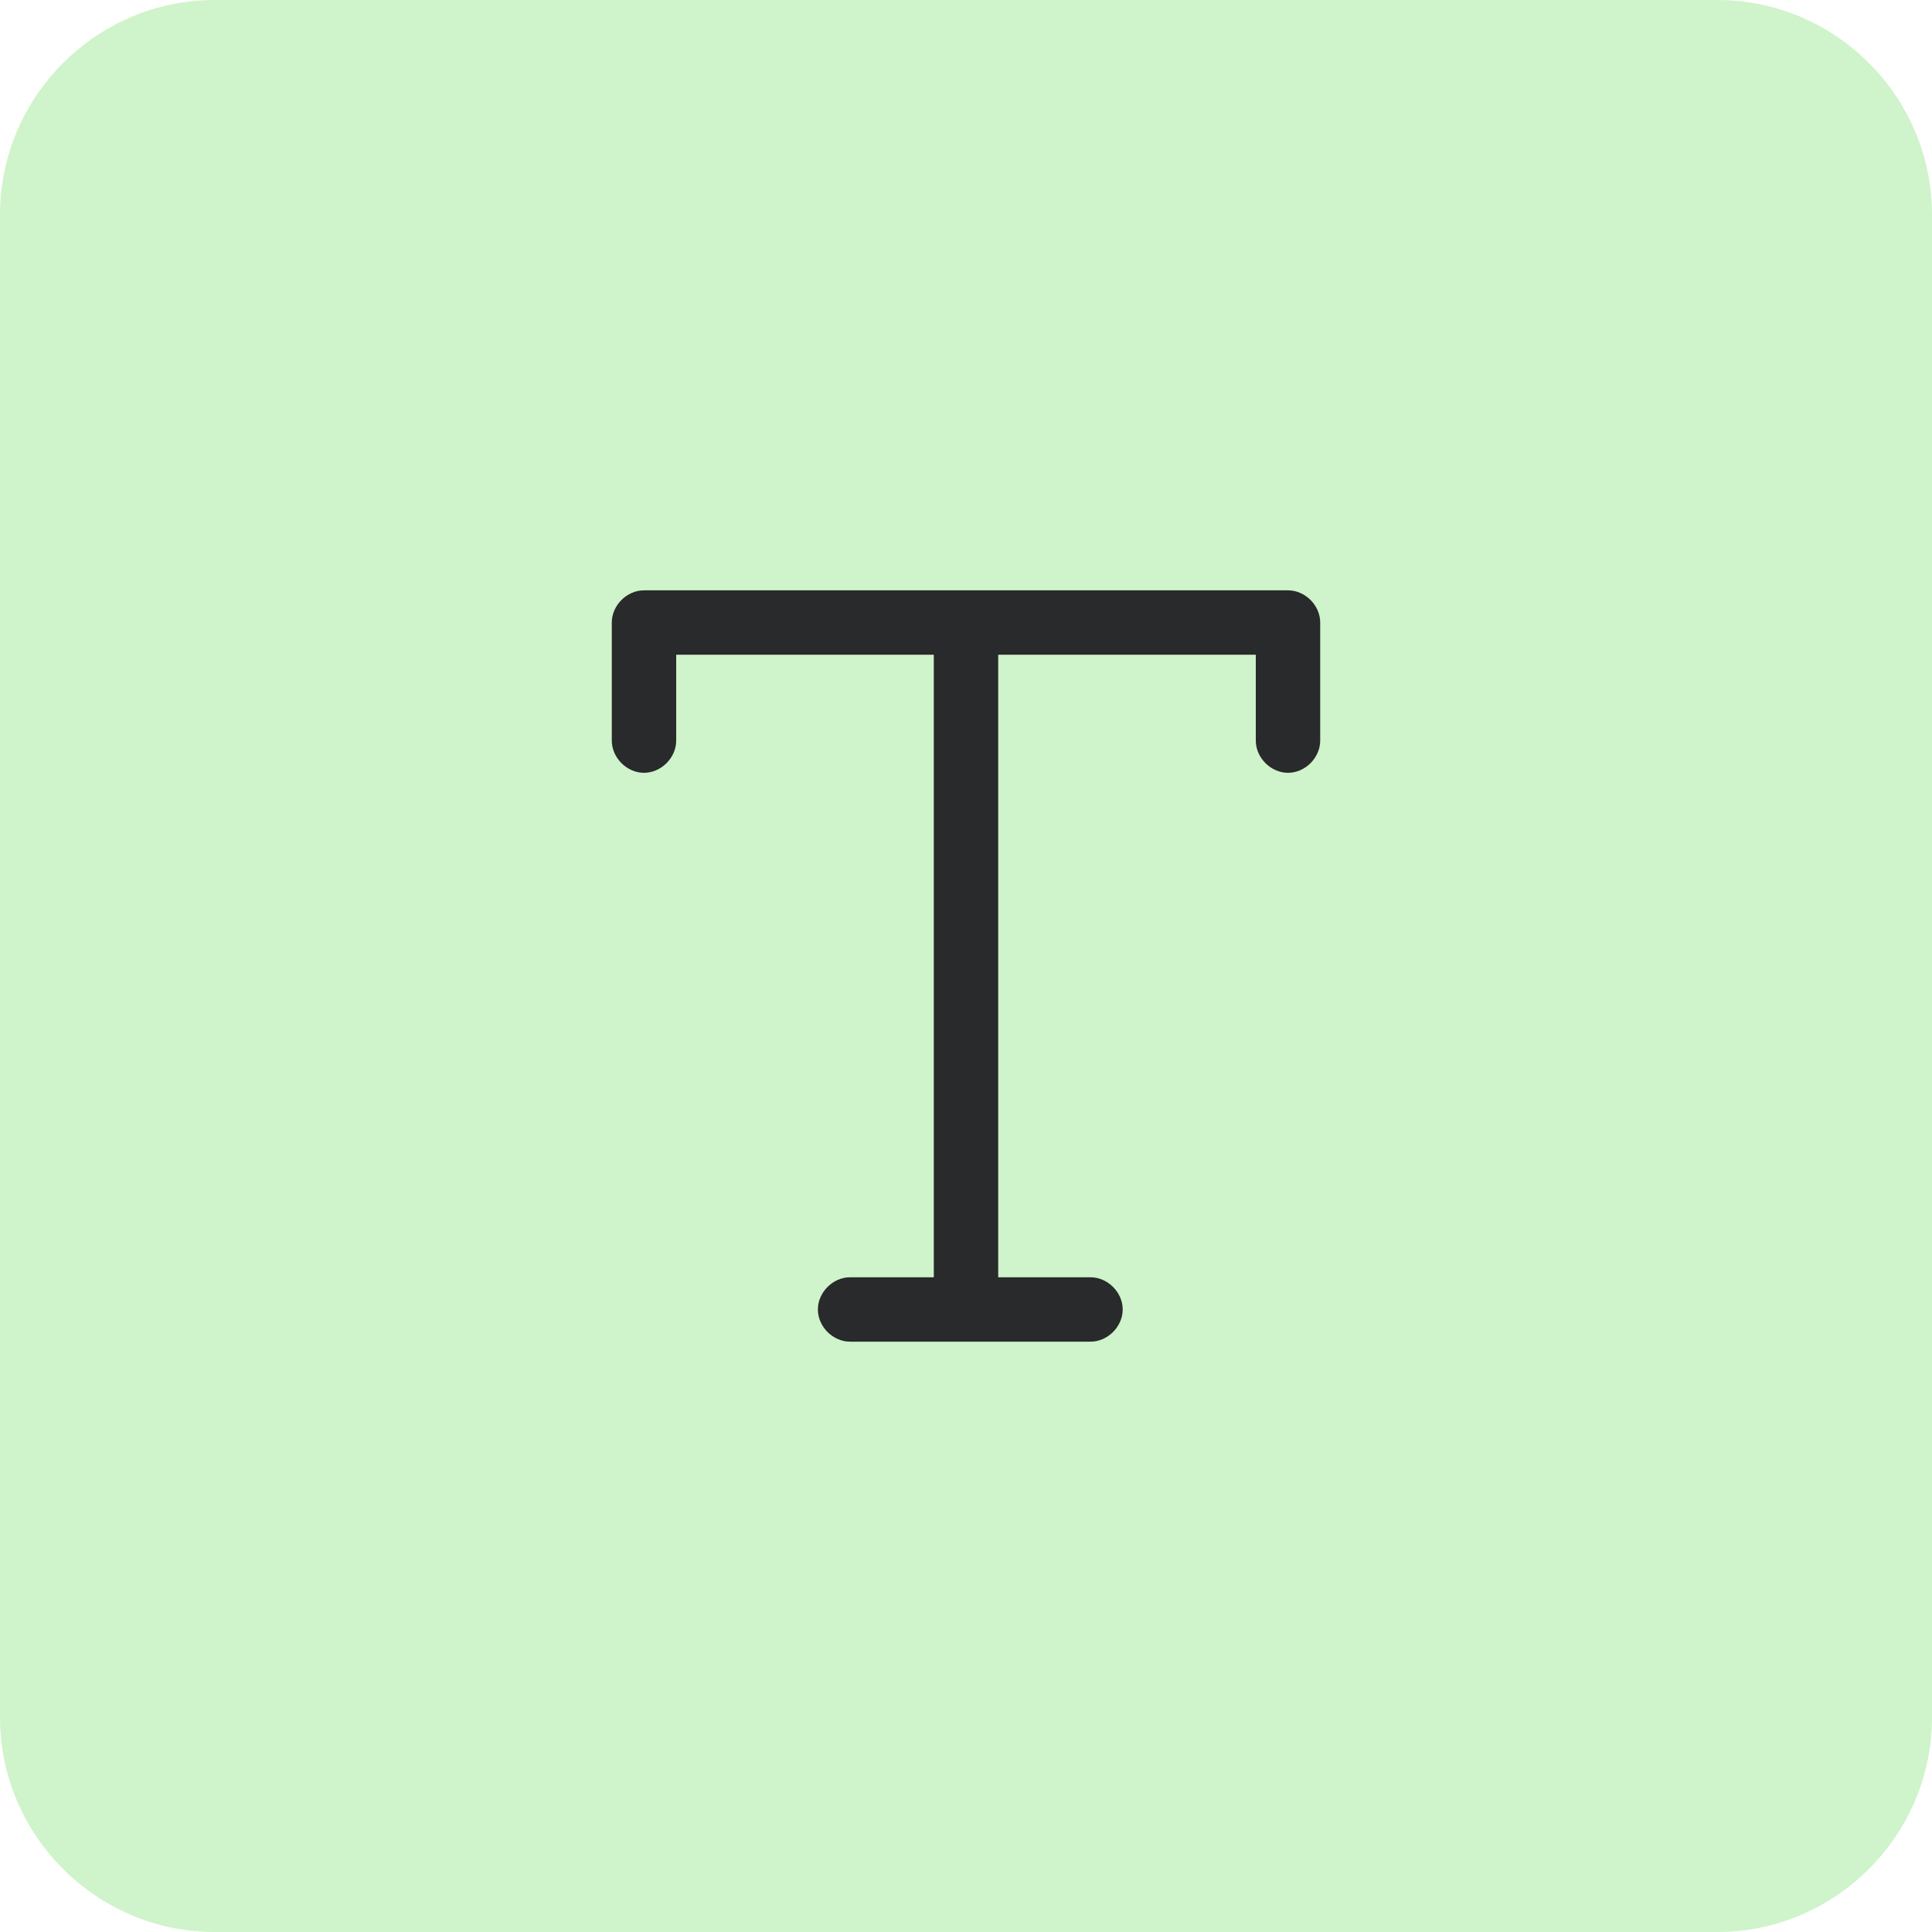 <svg xmlns="http://www.w3.org/2000/svg" viewBox="0 0 90 90" width="90" height="90">
  <path d="M10 0h70c5.5 0 10 4.5 10 10v70c0 5.5-4.5 10-10 10H10C4.5 90 0 85.5 0 80V10C0 4.5 4.5 0 10 0z" fill="#cff3ca"/>
  <path d="M60 27.5H30c-.8 0-1.5.7-1.5 1.5v5.5c0 .8.7 1.5 1.5 1.5s1.5-.7 1.5-1.5v-4h12v29h-3.9c-.8 0-1.5.7-1.5 1.5s.7 1.5 1.5 1.5h11.2c.8 0 1.5-.7 1.5-1.5s-.7-1.5-1.5-1.5h-4.3v-29h12v4c0 .8.7 1.5 1.5 1.5s1.5-.7 1.5-1.5V29c0-.8-.7-1.5-1.5-1.5z" fill="#292a2b"/>
</svg>
